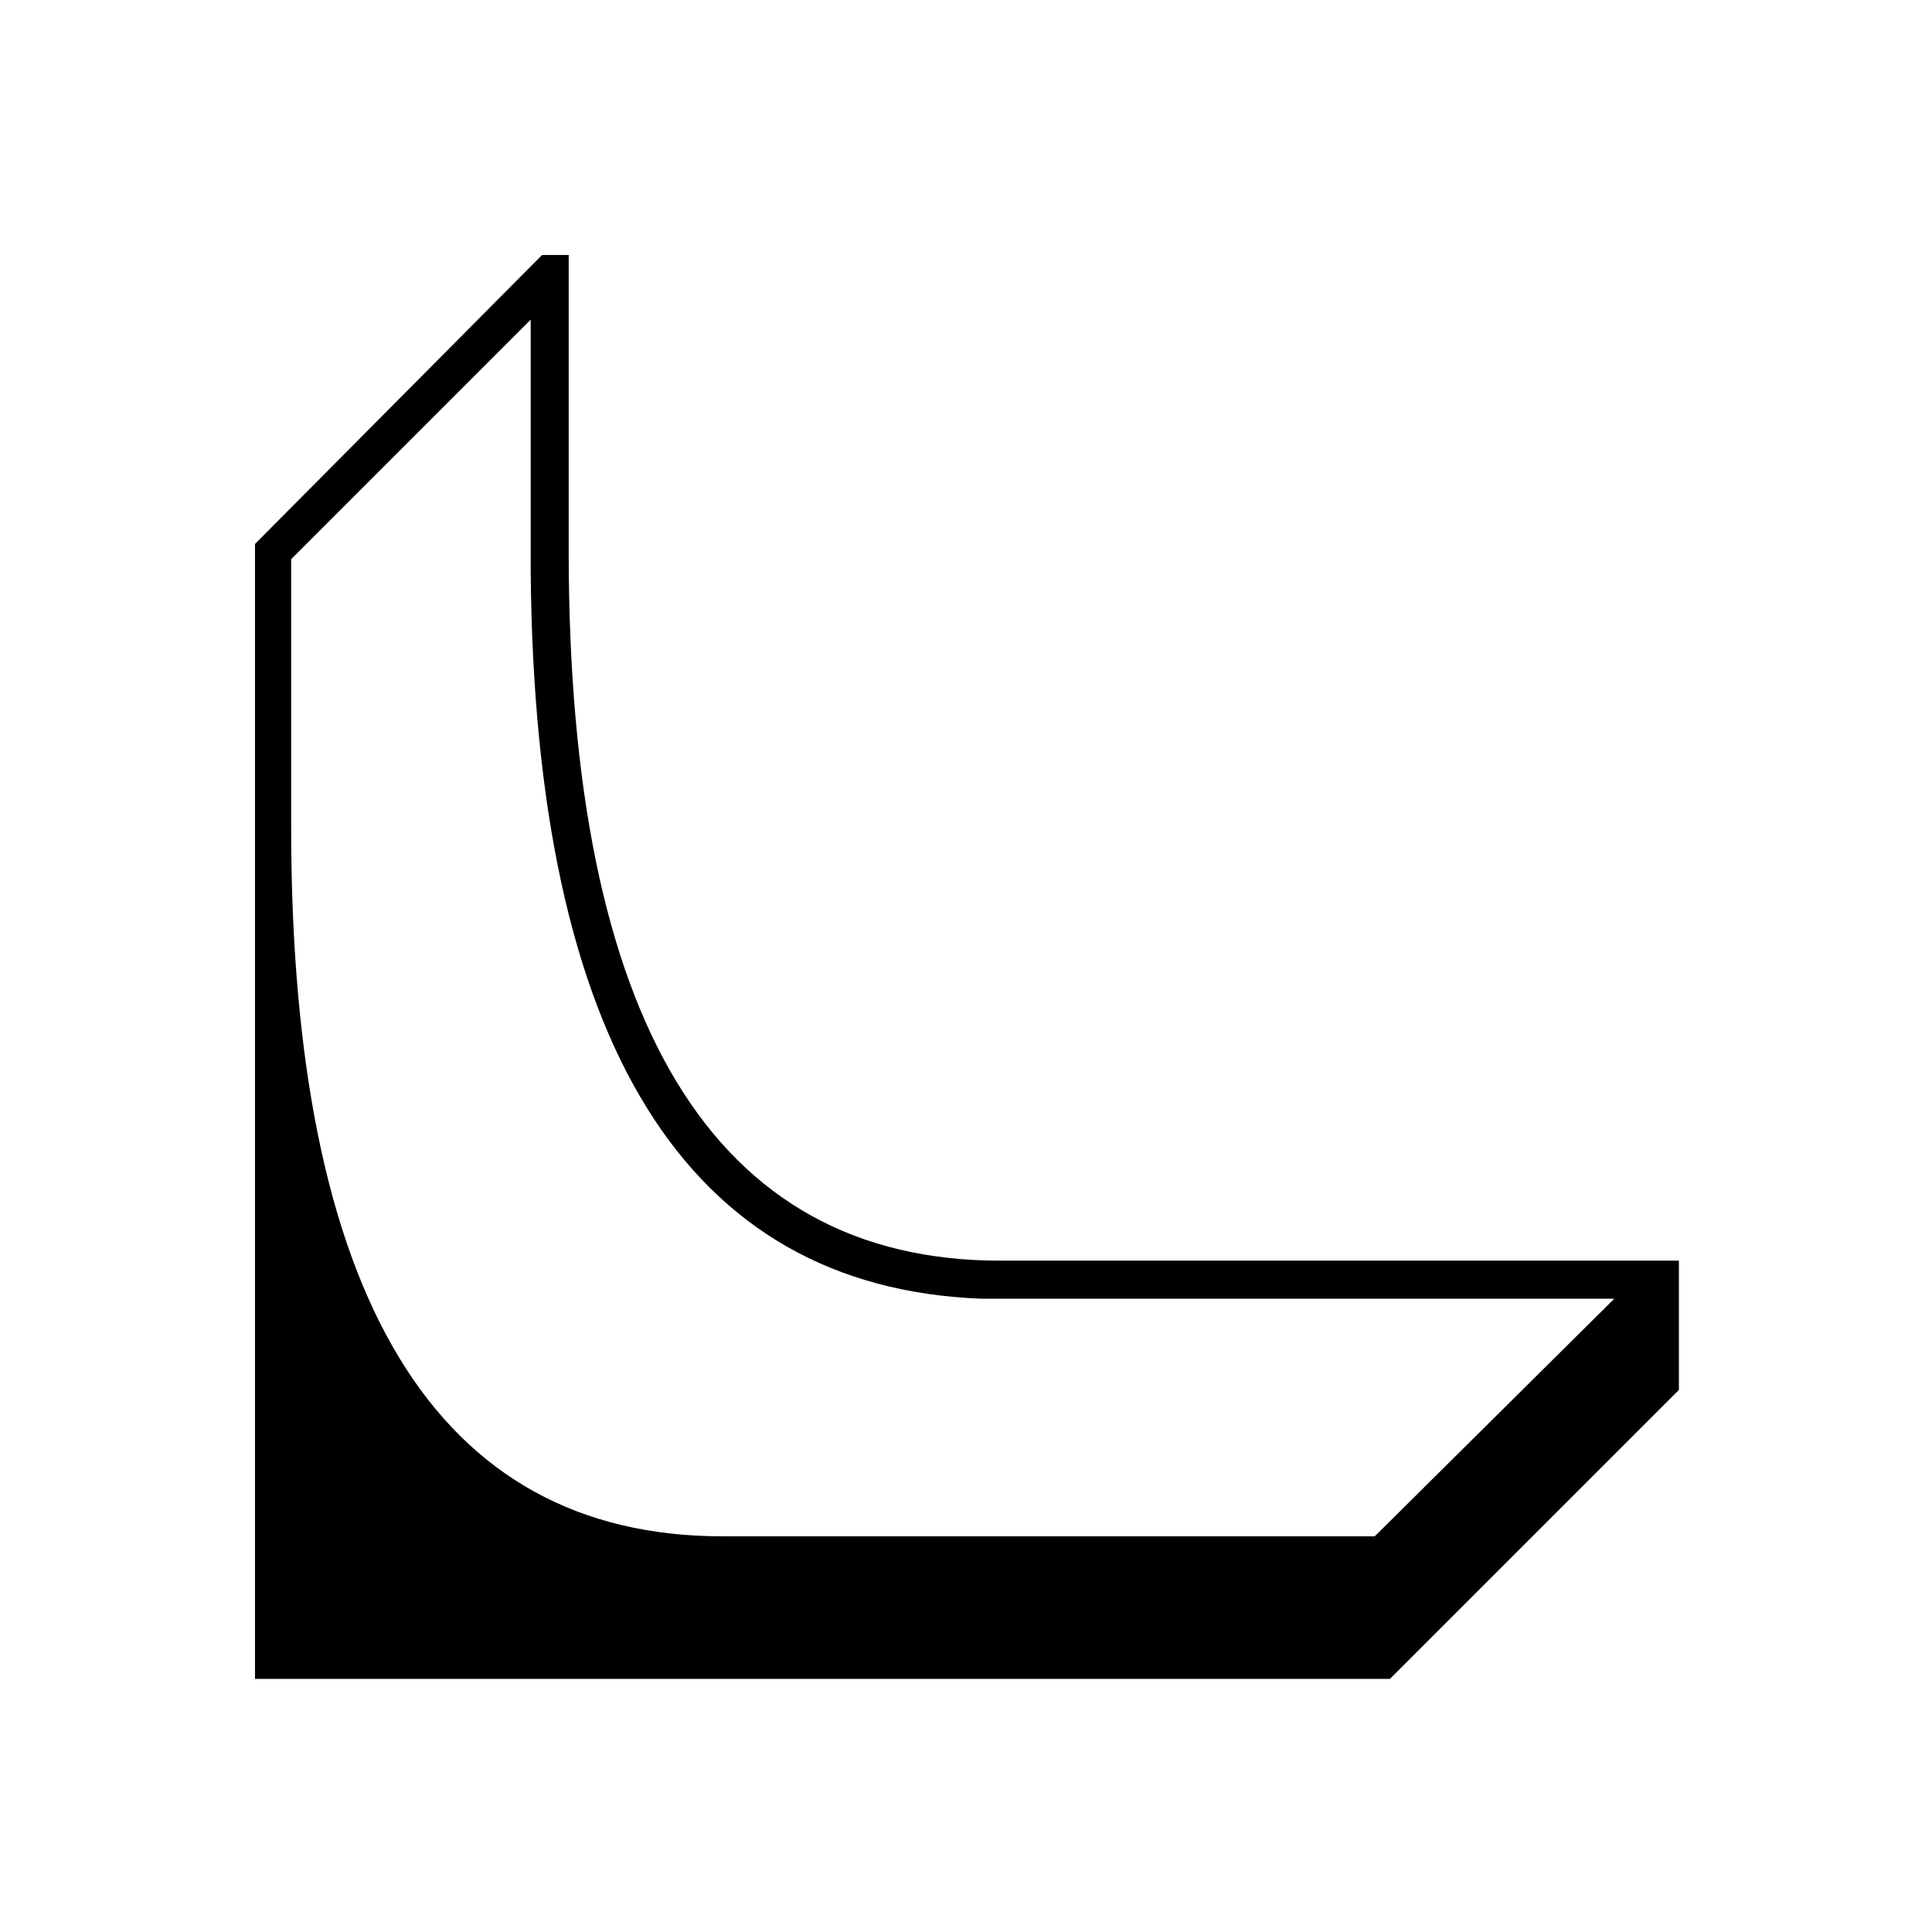 <?xml version="1.0" encoding="UTF-8"?>
<!-- Uploaded to: ICON Repo, www.svgrepo.com, Generator: ICON Repo Mixer Tools -->
<svg fill="#000000" width="800px" height="800px" version="1.1" viewBox="144 144 512 512" xmlns="http://www.w3.org/2000/svg">
 <path d="m409.07 478.09c-76.074 0-114.36-63.48-114.36-187.92v-78.594h-7.055l-76.074 76.578v300.77h300.77l76.578-76.578v-34.258zm99.25 73.051h-172.8c-76.074 0-114.36-63.48-114.36-187.92l-0.004-71.035 63.48-63.48v66.504c1.008 125.45 41.312 189.94 119.4 192.96h167.77z"/>
</svg>